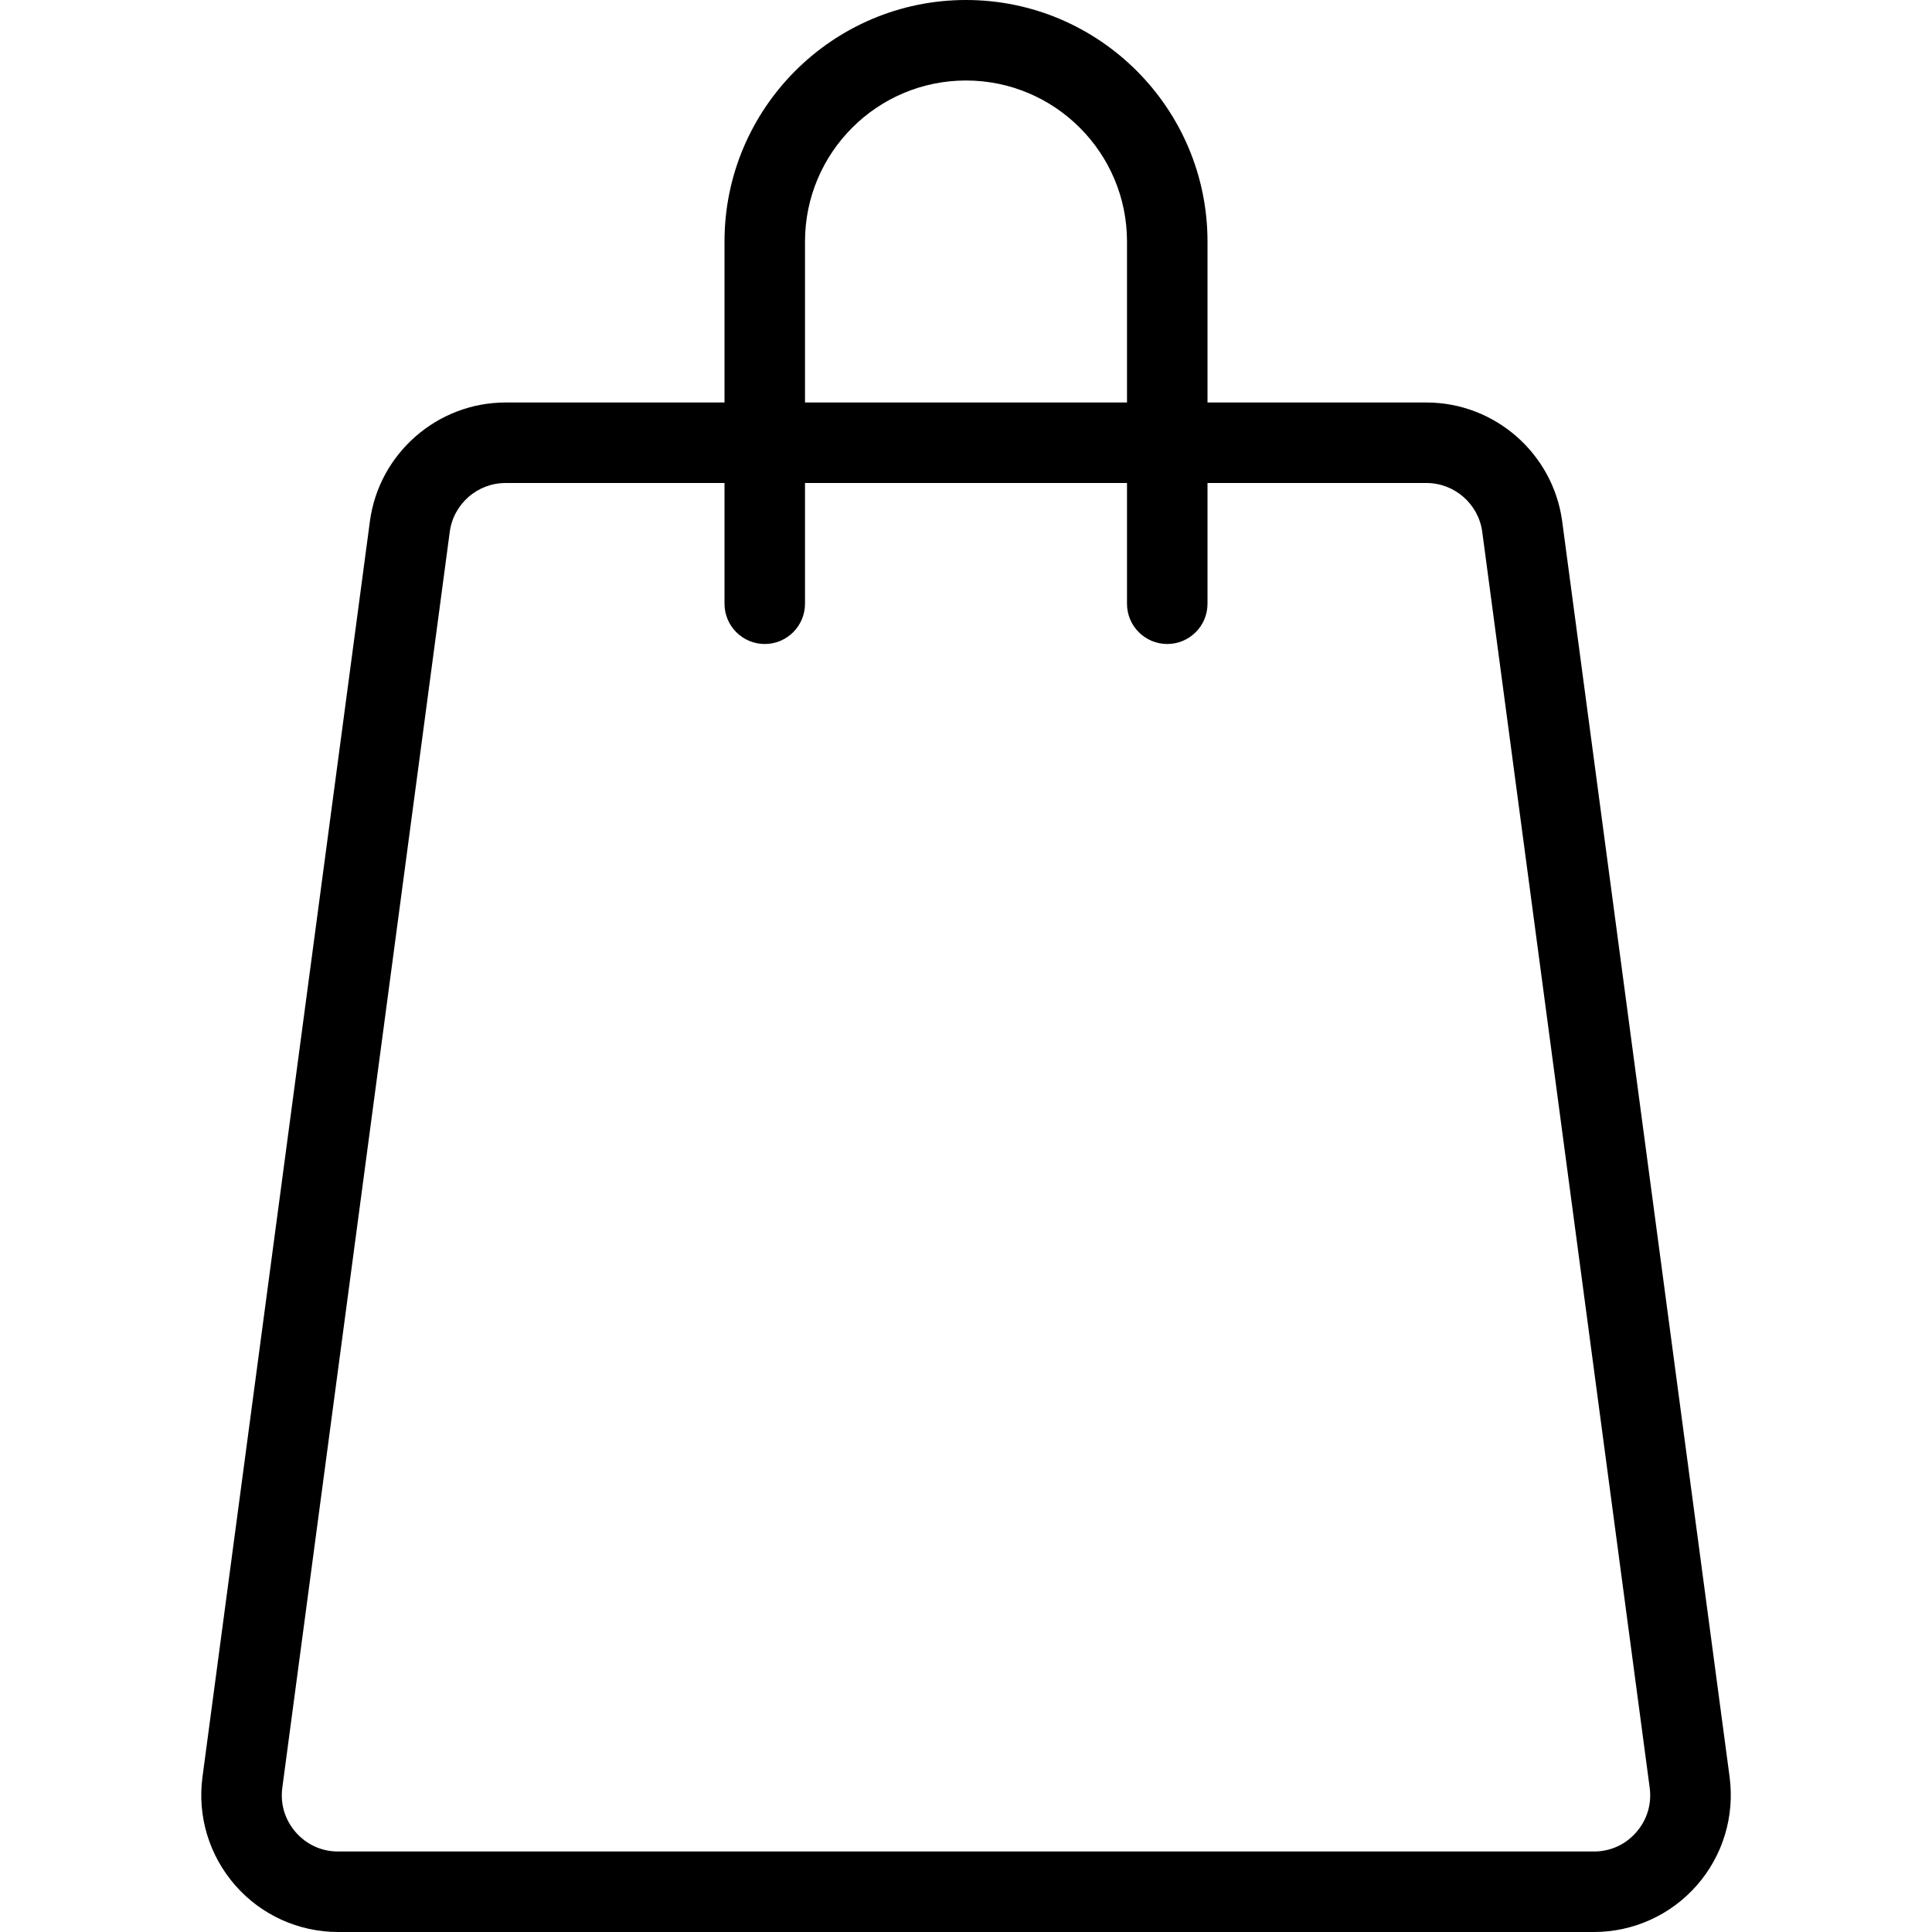 <svg id="_x31__px" height="512" viewBox="0 0 24 24" width="512" xmlns="http://www.w3.org/2000/svg"><path d="m19.8 24h-15.6c-.49 0-.956-.211-1.278-.58-.323-.369-.472-.858-.407-1.344l2.08-15.6c.112-.842.837-1.476 1.685-1.476h11.44c.849 0 1.573.634 1.686 1.476l2.08 15.6c.064.486-.084.976-.407 1.344-.323.369-.789.58-1.279.58zm-13.52-18c-.35 0-.647.261-.693.607l-2.08 15.6c-.027.203.032.399.167.554.135.154.321.239.526.239h15.6c.205 0 .392-.085.526-.239.135-.154.194-.351.167-.554l-2.08-15.6c-.046-.346-.344-.607-.693-.607z"/><path d="m14.5 8c-.276 0-.5-.224-.5-.5v-4.5c0-1.103-.897-2-2-2s-2 .897-2 2v4.5c0 .276-.224.5-.5.5s-.5-.224-.5-.5v-4.5c0-1.654 1.346-3 3-3s3 1.346 3 3v4.5c0 .276-.224.5-.5.5z"/></svg>